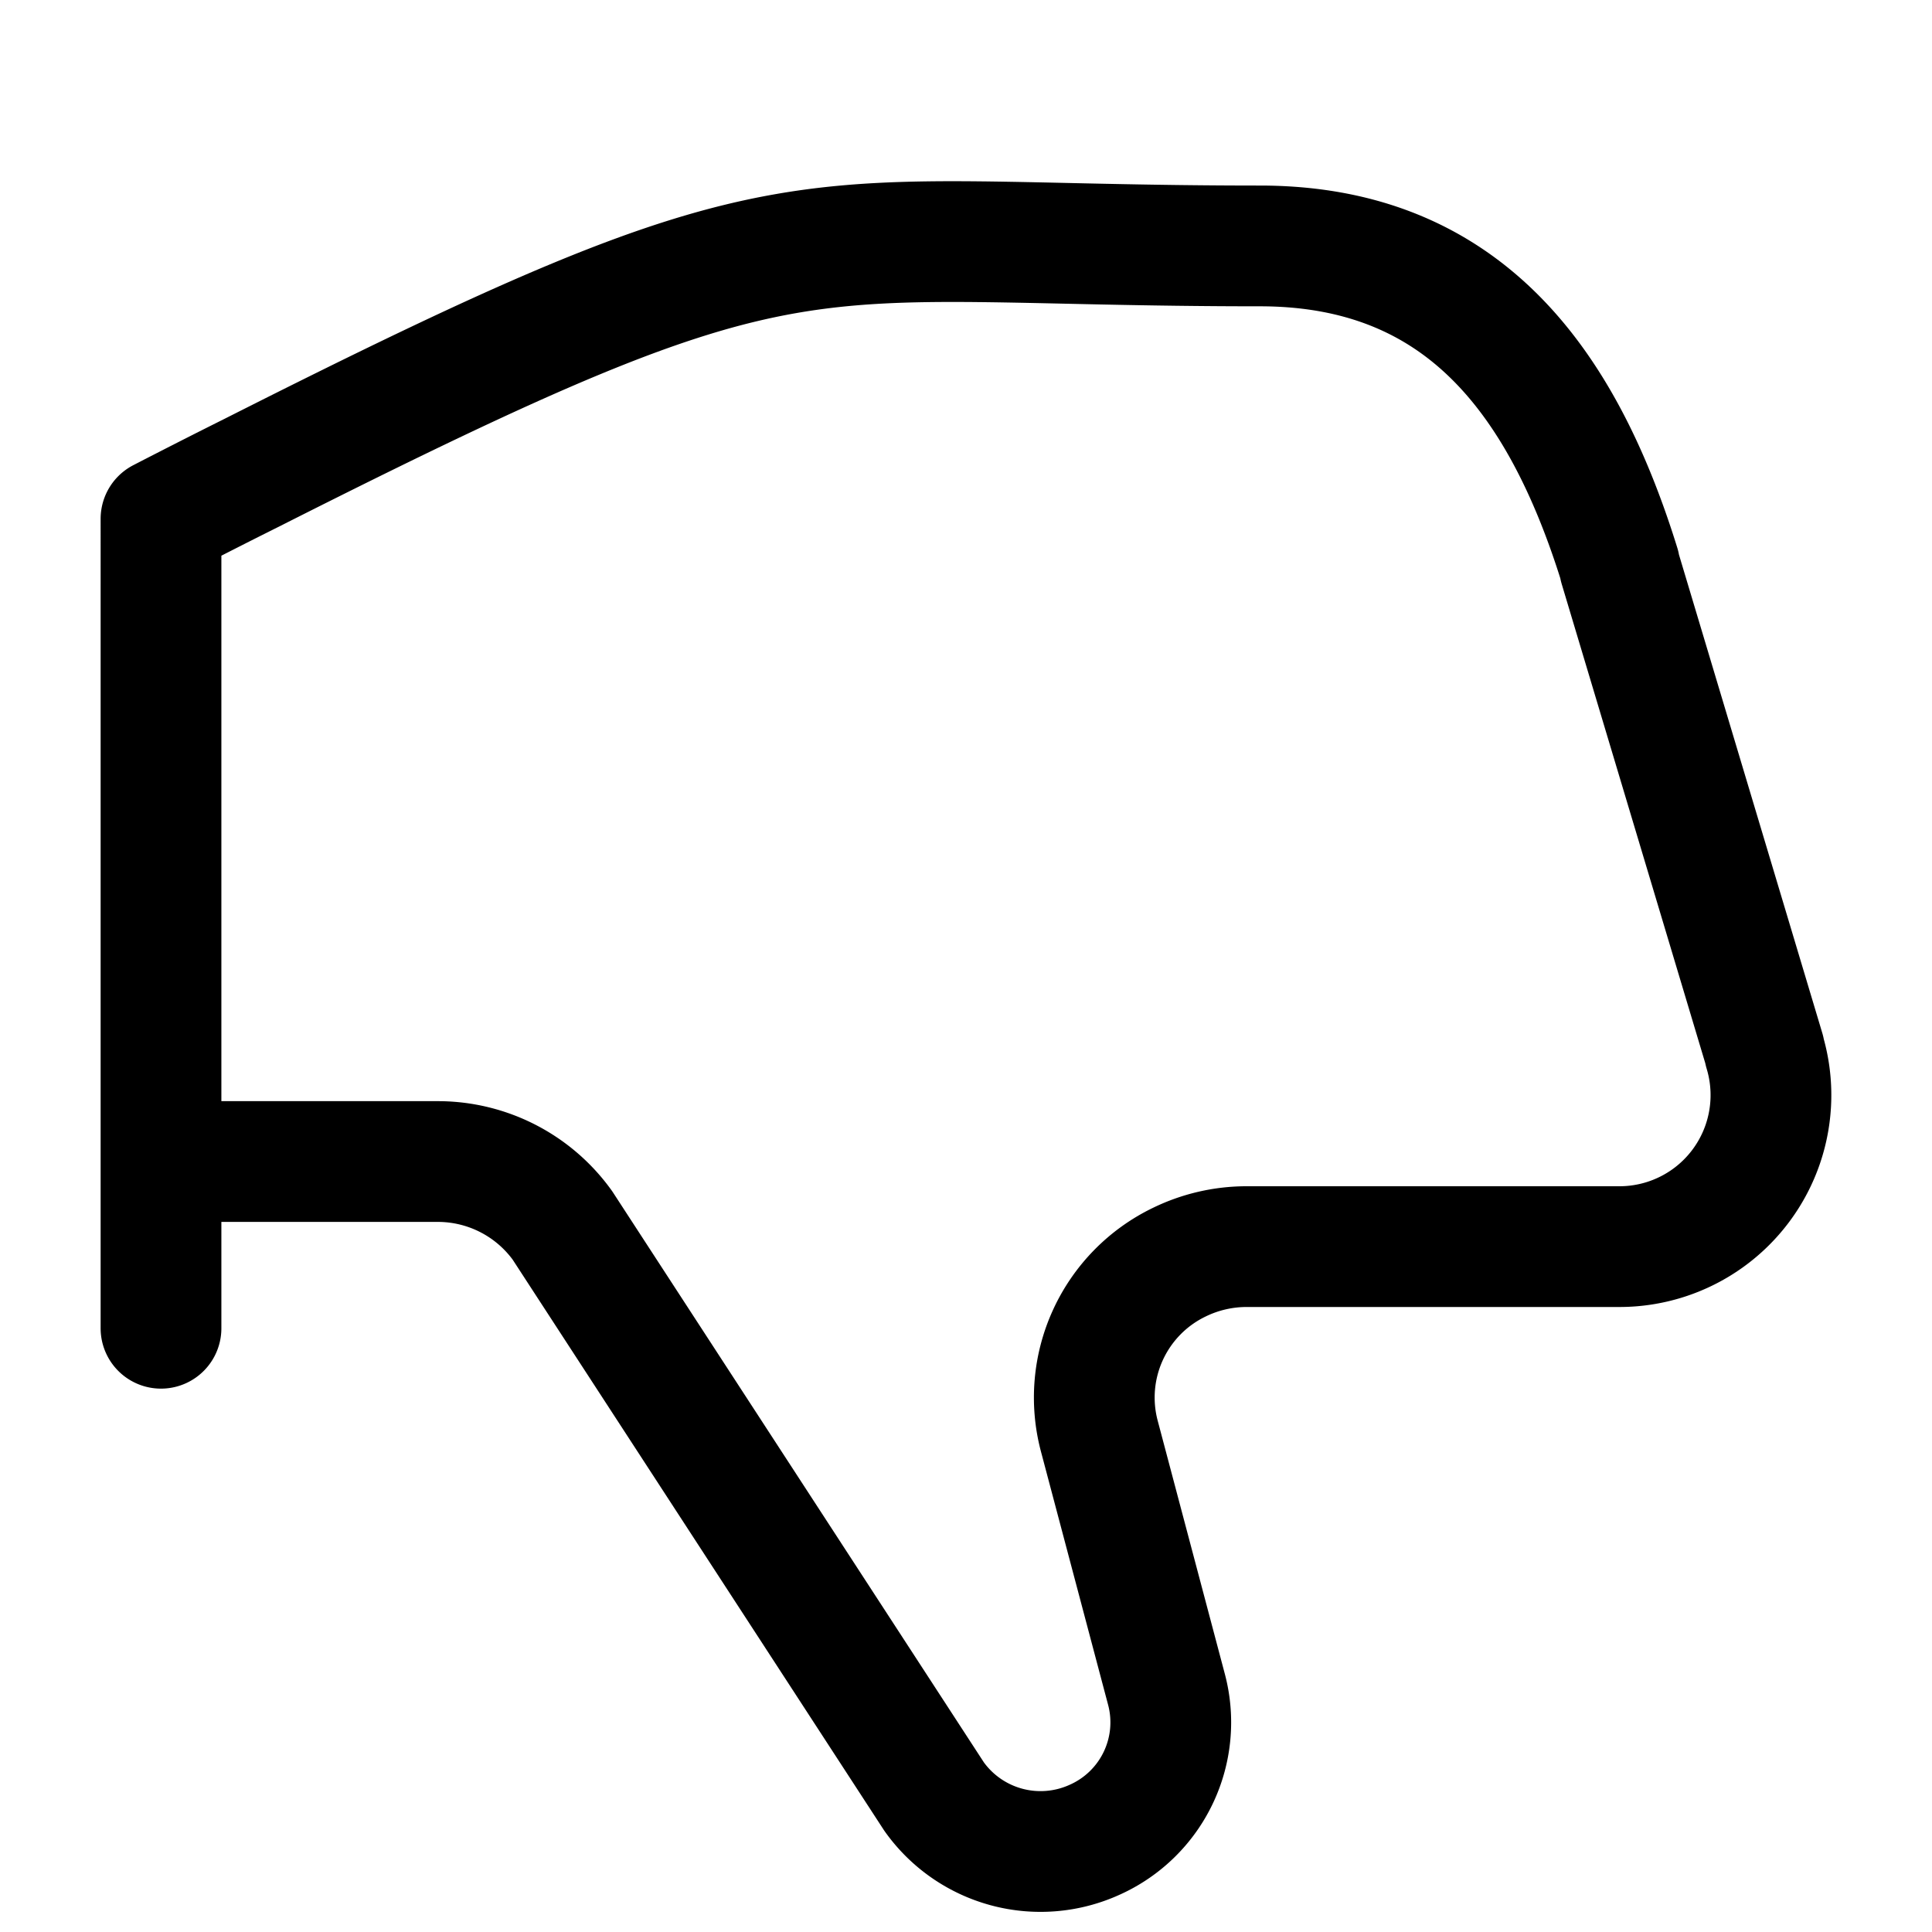 <svg xmlns="http://www.w3.org/2000/svg" fill="none" viewBox="0 0 24 24">
  <path stroke="currentColor" stroke-linecap="round" stroke-linejoin="round" stroke-width="1.5" d="M2 14.429h3.444a1.906 1.906 0 0 1 1.543.794l4.617 7.095a1.622 1.622 0 0 0 1.992.537 1.597 1.597 0 0 0 .894-1.87l-.833-3.142a1.867 1.867 0 0 1 .993-2.164 1.91 1.91 0 0 1 .833-.193h4.63a1.882 1.882 0 0 0 1.806-2.426v-.011l-1.8-6.008v-.016c-.733-2.36-1.992-3.97-4.469-3.97-5.934 0-5.595-.684-12.524 2.818-.377.188-.752.379-1.126.572V16.5"/>
</svg>
